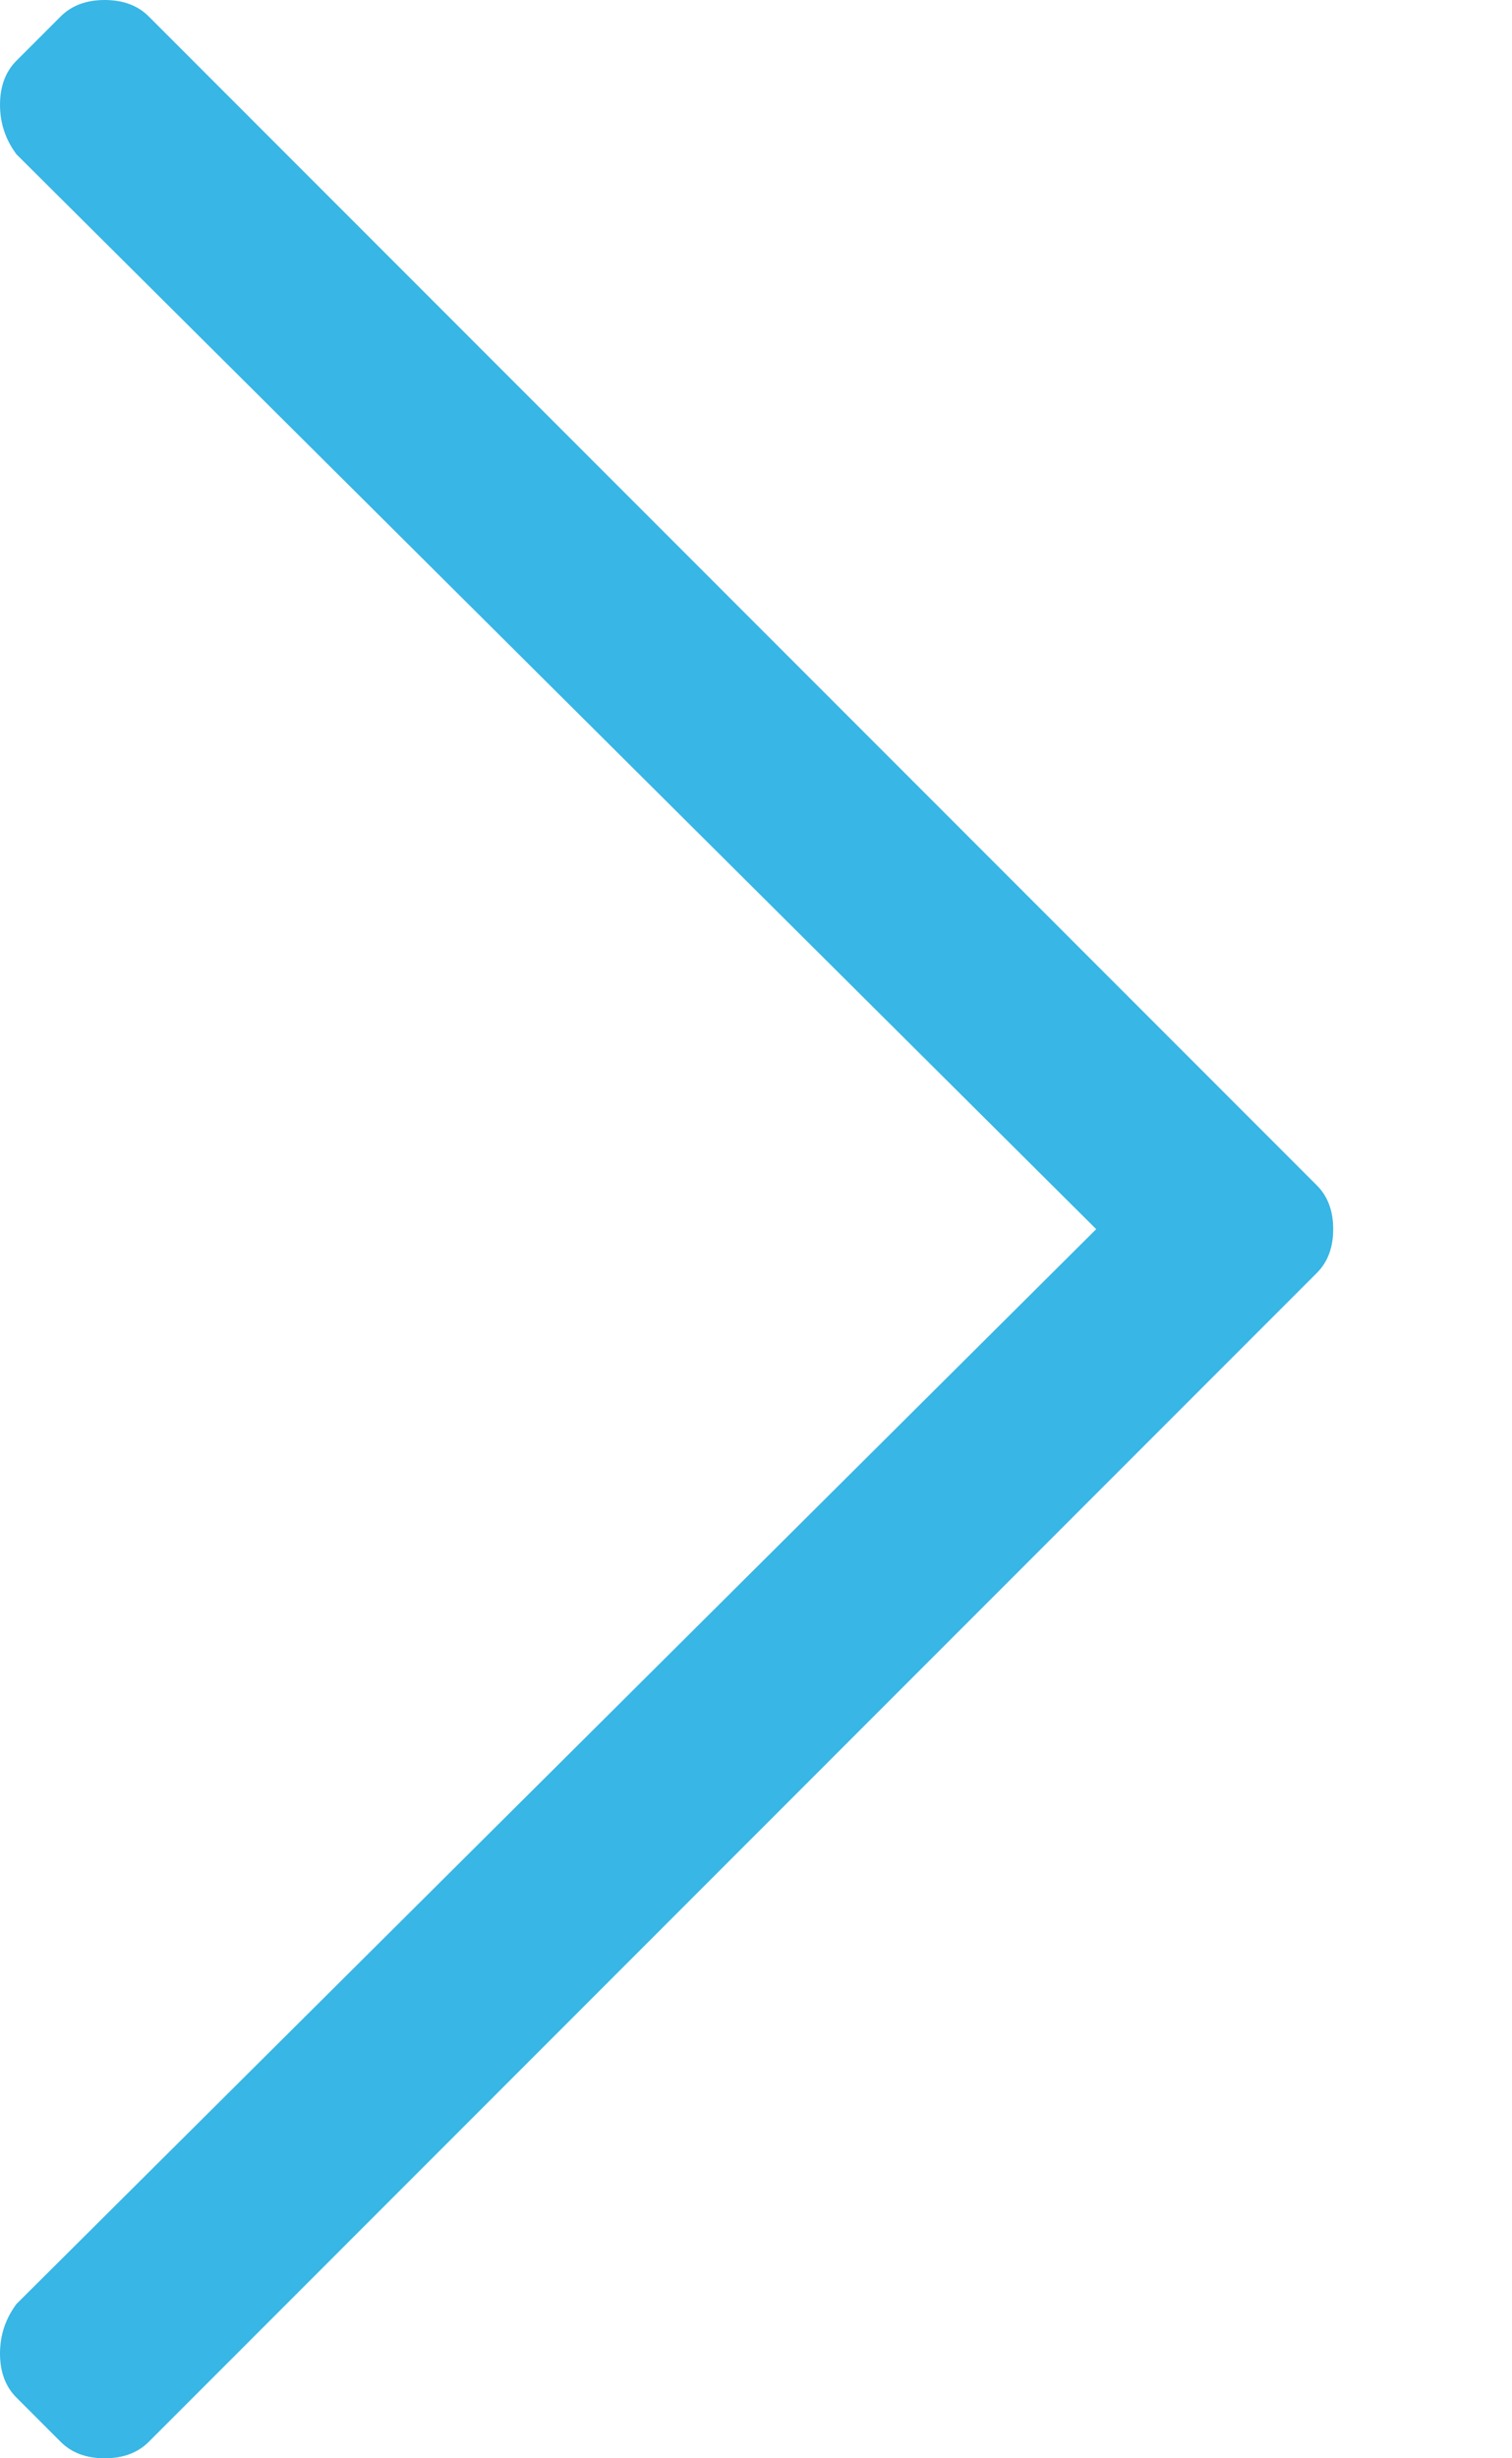 <svg xmlns="http://www.w3.org/2000/svg" width="8" height="13" viewBox="0 0 8 13">
  <path fill="#38B6E5" d="M126.321,7.087 C126.379,7.029 126.457,7 126.554,7 C126.651,7 126.729,7.029 126.787,7.087 L132.966,13.267 C133.025,13.325 133.054,13.403 133.054,13.5 C133.054,13.597 133.025,13.675 132.966,13.733 L126.787,19.913 C126.729,19.971 126.651,20 126.554,20 C126.457,20 126.379,19.971 126.321,19.913 L126.087,19.679 C126.029,19.621 126,19.543 126,19.446 C126,19.349 126.029,19.262 126.087,19.184 L131.8,13.5 L126.087,7.816 C126.029,7.738 126,7.651 126,7.554 C126,7.457 126.029,7.379 126.087,7.321 L126.321,7.087 Z" transform="translate(-126 -7)"/>
</svg>